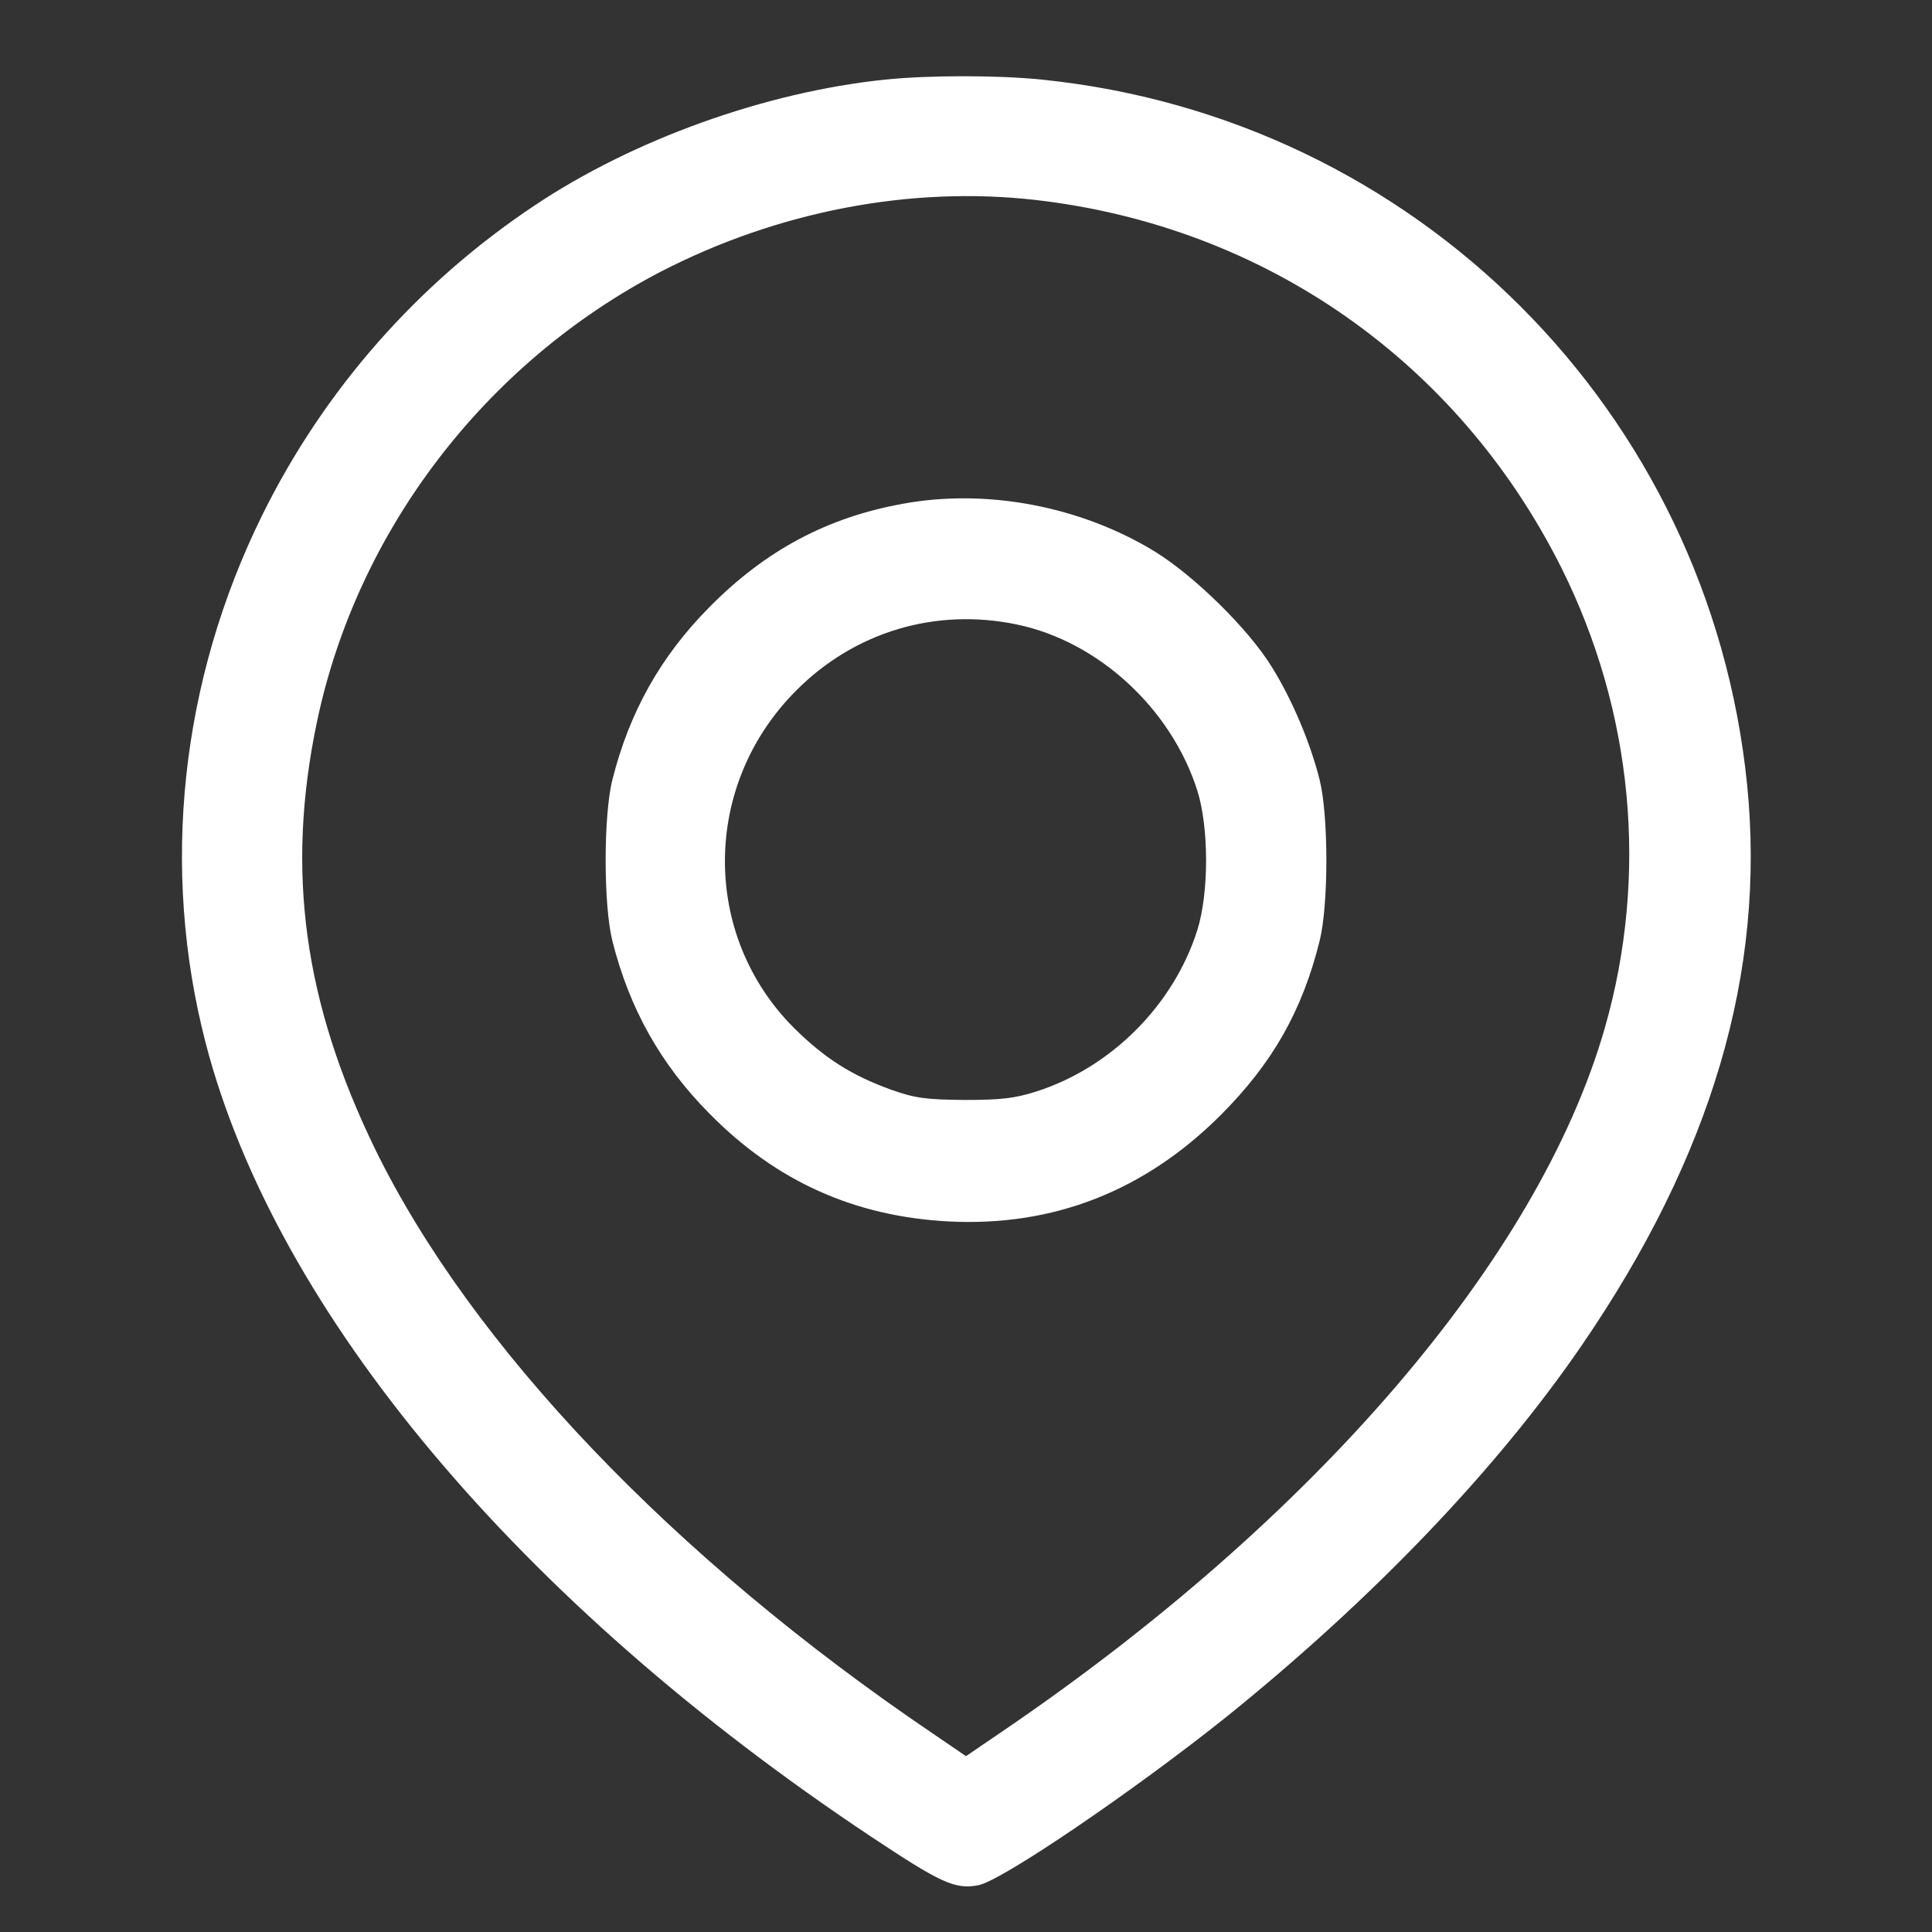 <?xml version="1.0" standalone="no"?>
<!DOCTYPE svg PUBLIC "-//W3C//DTD SVG 20010904//EN"
 "http://www.w3.org/TR/2001/REC-SVG-20010904/DTD/svg10.dtd">
<svg version="1.0" xmlns="http://www.w3.org/2000/svg"
 width="512pt" height="512pt" viewBox="0 0 512 512"
 preserveAspectRatio="xMidYMid meet">

<rect x="0" y="0" width="512" height="512" fill="#333333" stroke="none"/>

<g transform="translate(0,512) scale(0.1,-0.1)"
fill="#ffffff" stroke="none">
<path d="M2345 4909 c-316 -33 -666 -158 -929 -334 -309 -206 -557 -488 -721
-820 -217 -440 -270 -936 -150 -1399 185 -713 831 -1483 1763 -2103 185 -123
223 -141 285 -129 62 12 409 248 657 446 387 312 716 655 942 985 344 502 488
989 438 1486 -100 989 -878 1767 -1869 1868 -117 12 -298 12 -416 0z m400
-319 c607 -70 1119 -428 1393 -975 190 -381 231 -814 115 -1219 -175 -611
-770 -1304 -1605 -1870 l-88 -60 -88 60 c-687 465 -1223 1027 -1478 1549 -189
389 -237 737 -154 1132 106 506 446 951 911 1193 310 160 662 228 994 190z"/>
<path d="M2393 3785 c-201 -36 -365 -124 -513 -274 -129 -130 -212 -278 -257
-457 -24 -95 -24 -333 0 -428 45 -179 128 -327 257 -457 177 -180 385 -273
635 -286 277 -14 519 81 720 282 137 137 216 276 262 461 24 95 24 333 0 428
-25 99 -72 210 -125 296 -62 102 -206 243 -311 308 -196 120 -445 168 -668
127z m302 -320 c216 -45 409 -223 478 -440 31 -99 31 -271 0 -370 -63 -199
-229 -365 -428 -428 -57 -18 -93 -22 -190 -22 -104 1 -130 5 -193 27 -105 38
-176 83 -257 163 -247 246 -245 645 5 895 155 156 370 220 585 175z"/>
</g>
</svg>
